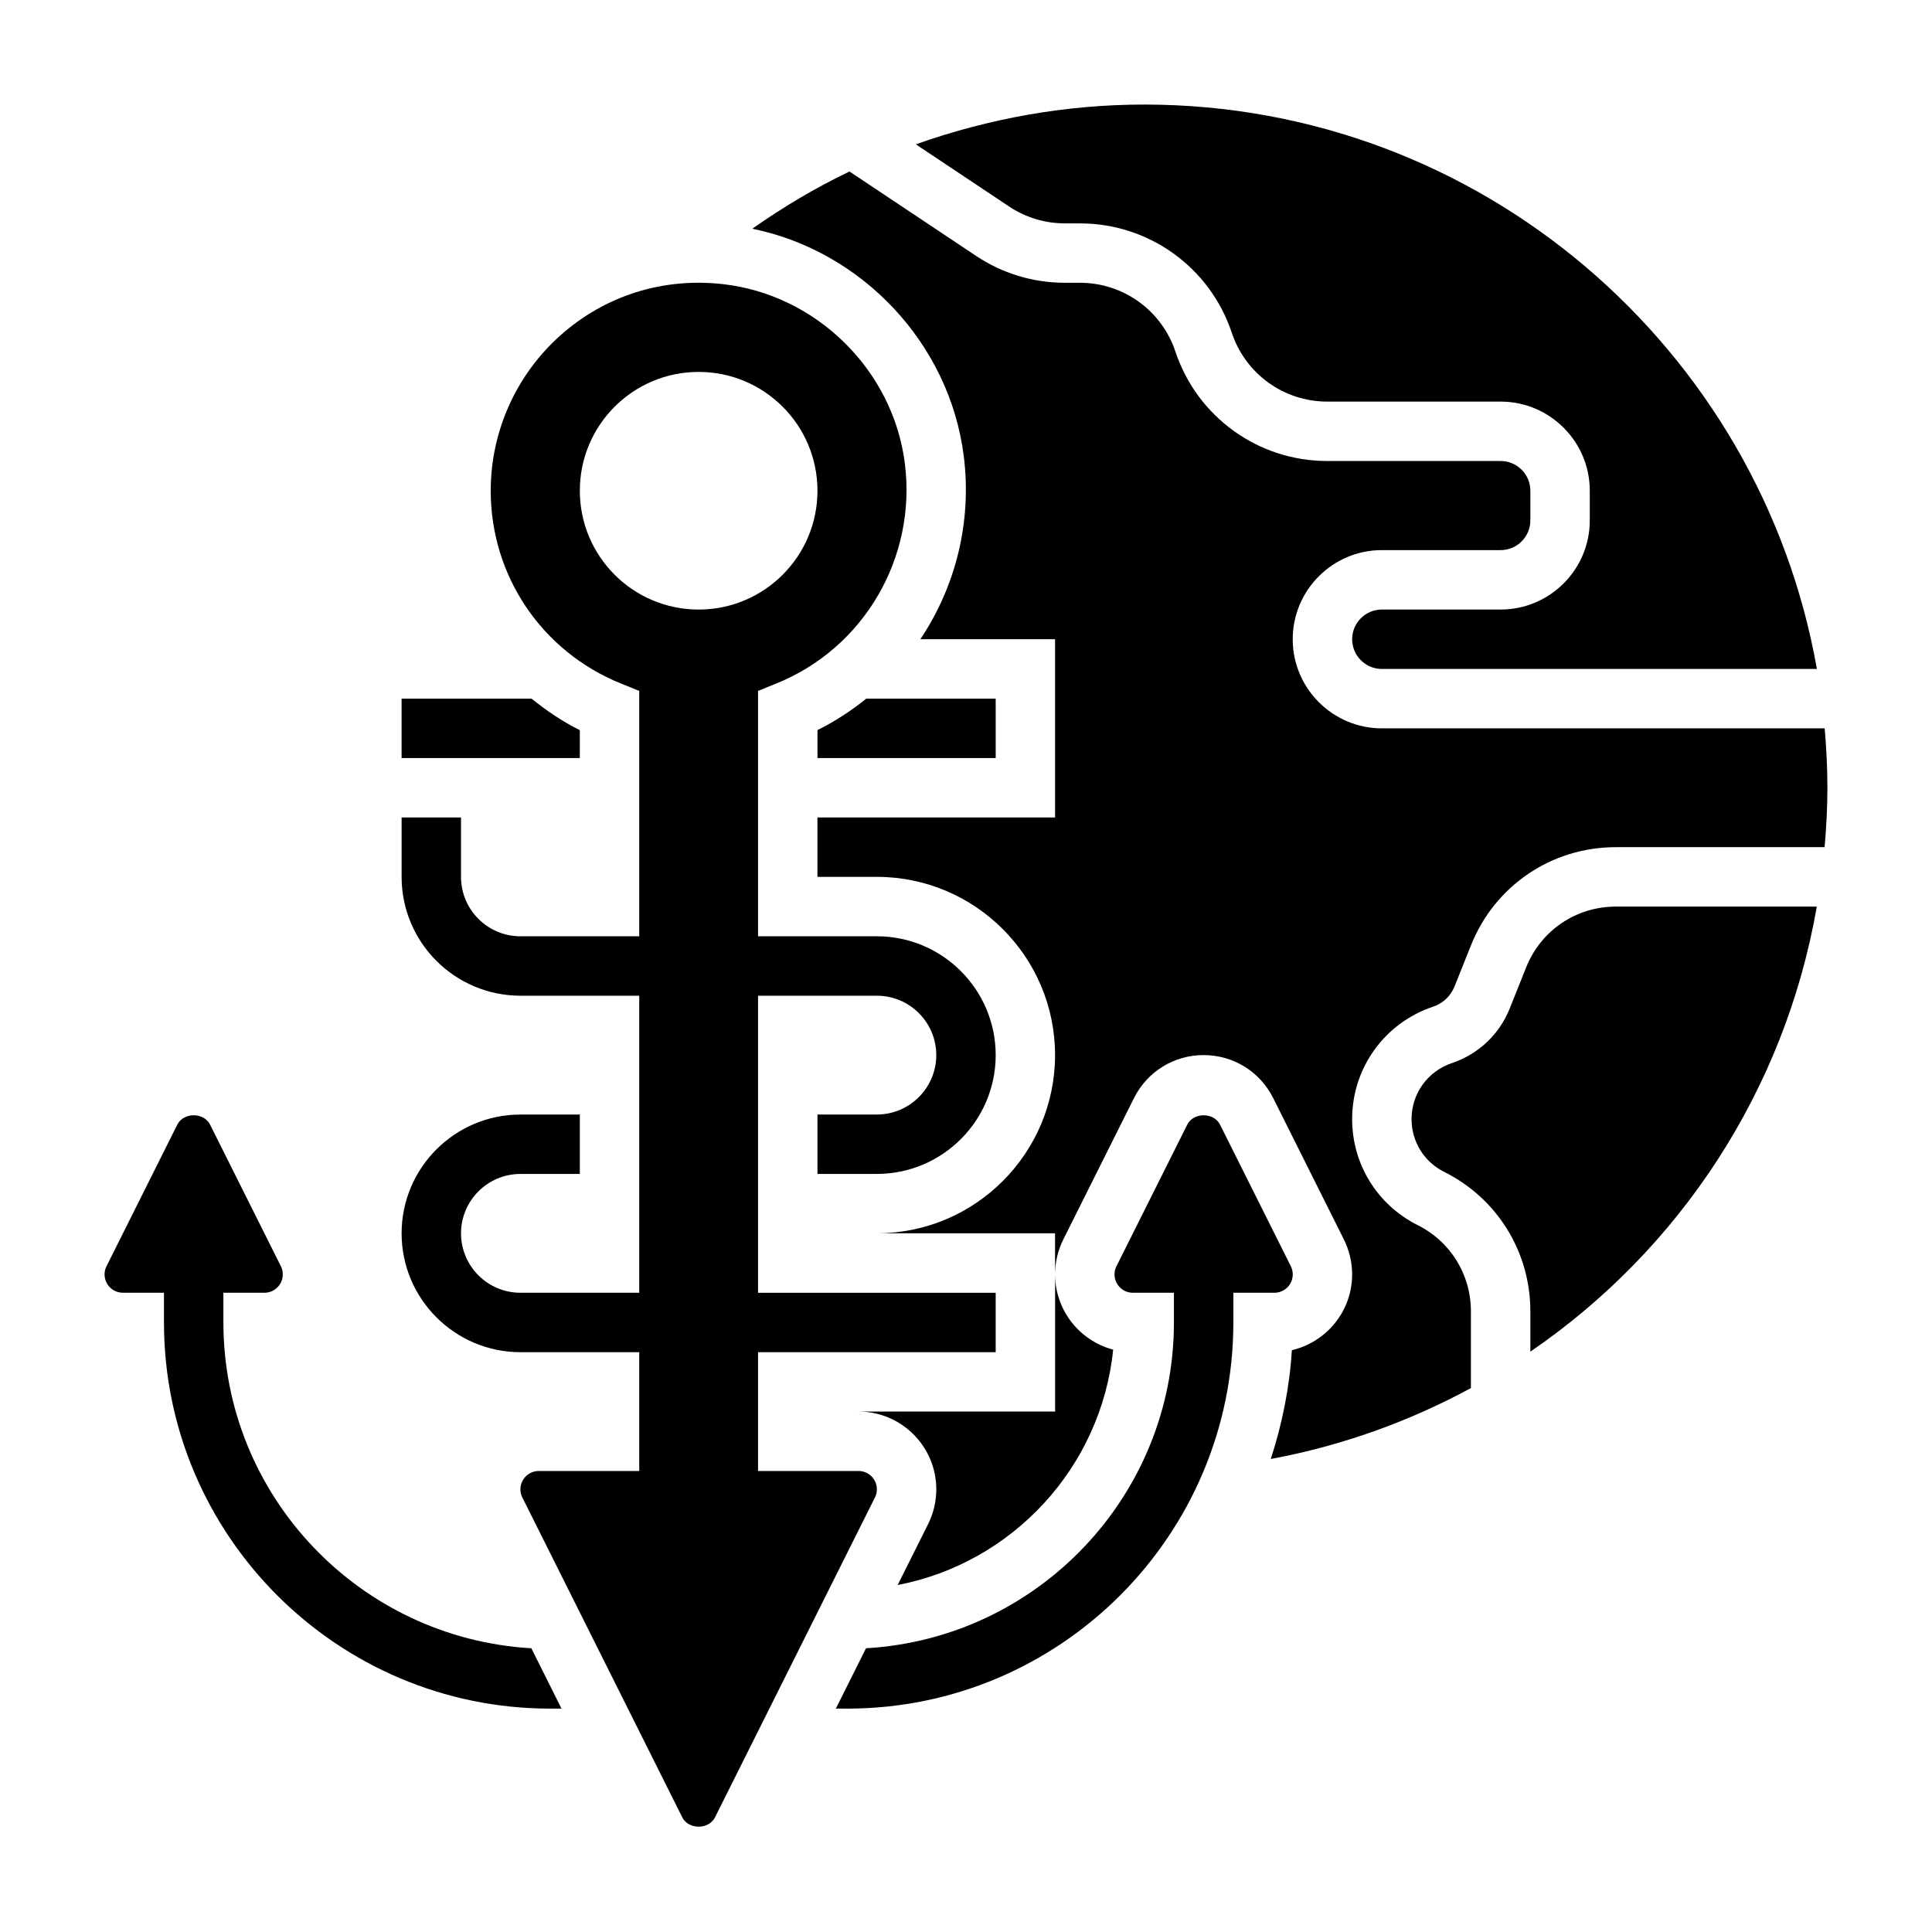 <?xml version="1.0" encoding="UTF-8"?>
<!-- Uploaded to: SVG Repo, www.svgrepo.com, Generator: SVG Repo Mixer Tools -->
<svg fill="#000000" width="800px" height="800px" version="1.1" viewBox="144 144 512 512" xmlns="http://www.w3.org/2000/svg">
 <g>
  <path d="m203.2 494.46v-7.871h10.879c2.684 0 4.863-2.18 4.863-4.863 0-0.754-0.172-1.504-0.512-2.172l-18.75-37.504c-1.66-3.32-7.047-3.32-8.699 0l-18.75 37.504c-0.348 0.66-0.52 1.414-0.52 2.172 0 2.684 2.18 4.863 4.863 4.863h10.879v7.871c0 56.426 45.91 102.34 102.34 102.34h3.008l-7.996-15.996c-45.422-2.609-81.602-40.277-81.602-86.34z"/>
  <path d="m297.66 337.5c-4.644-2.297-8.848-5.188-12.793-8.344l-34.441-0.004v15.742h47.23z"/>
  <path d="m376.38 538.69c0-2.684-2.18-4.863-4.867-4.863h-26.621v-31.488h62.977v-15.742h-62.977v-78.723h31.488c8.684 0 15.742 7.062 15.742 15.742 0 8.684-7.062 15.742-15.742 15.742h-15.742v15.742h15.742c17.367 0 31.488-14.121 31.488-31.488s-14.121-31.488-31.488-31.488h-31.488v-65.031l4.922-1.992c23.184-9.391 37.156-33.387 33.977-58.34-3.148-24.703-23.41-44.656-48.184-47.461-15.965-1.801-31.293 3.039-43.148 13.625-11.699 10.461-18.414 25.449-18.414 41.125 0 22.539 13.516 42.578 34.441 51.059l4.918 1.988v65.031h-31.488c-8.684 0-15.742-7.062-15.742-15.742v-15.742h-15.742v15.742c0 17.367 14.121 31.488 31.488 31.488h31.488v78.719h-31.488c-8.684 0-15.742-7.062-15.742-15.742 0-8.684 7.062-15.742 15.742-15.742h15.742v-15.742h-15.742c-17.367 0-31.488 14.121-31.488 31.488 0 17.367 14.121 31.488 31.488 31.488h31.488v31.488h-26.625c-2.688-0.004-4.867 2.176-4.867 4.859 0 0.754 0.172 1.504 0.512 2.172l42.367 84.734c1.66 3.32 7.047 3.32 8.699 0l42.367-84.734c0.348-0.66 0.52-1.414 0.52-2.172zm-78.719-264.64c0-17.391 14.098-31.488 31.488-31.488s31.488 14.098 31.488 31.488-14.098 31.488-31.488 31.488-31.488-14.102-31.488-31.488z"/>
  <path d="m426.2 203.2h4.008c18.277 0 34.449 11.652 40.234 29 3.637 10.902 13.801 18.23 25.293 18.23h45.957c13.02 0 23.617 10.598 23.617 23.617v7.871c0 13.02-10.598 23.617-23.617 23.617h-31.488c-4.336 0-7.871 3.535-7.871 7.871s3.535 7.871 7.871 7.871h115.29c-14.957-84.867-89.176-149.57-178.26-149.57-20.828 0-41.25 3.699-60.527 10.539l24.703 16.469c4.391 2.93 9.508 4.481 14.797 4.481z"/>
  <path d="m371.52 518.08c11.367 0 20.609 9.25 20.609 20.609 0 3.18-0.754 6.375-2.172 9.219l-8.07 16.137c30.395-5.824 53.945-31.133 57.113-62.379-8.84-2.32-15.383-10.383-15.383-19.938v36.352z"/>
  <path d="m627.56 337.02h-117.36c-13.02 0-23.617-10.598-23.617-23.617s10.598-23.617 23.617-23.617h31.488c4.336 0 7.871-3.535 7.871-7.871v-7.871c0-4.336-3.535-7.871-7.871-7.871h-45.957c-18.277 0-34.449-11.652-40.234-29-3.637-10.906-13.801-18.234-25.293-18.234h-4.008c-8.398 0-16.539-2.465-23.531-7.125l-33.543-22.363c-8.973 4.289-17.555 9.406-25.758 15.16 29.109 5.945 52.23 30.371 56.031 60.156 2.234 17.547-2.172 34.699-11.484 48.633l35.695 0.004v47.23h-62.977v15.742h15.742c26.047 0 47.23 21.184 47.23 47.23s-21.184 47.23-47.23 47.23h47.23v10.879c0-3.18 0.754-6.375 2.172-9.219l18.75-37.504c3.519-7.012 10.586-11.383 18.445-11.383 7.856 0 14.926 4.367 18.438 11.391l18.75 37.504c1.414 2.84 2.172 6.039 2.172 9.219 0 9.77-6.832 17.973-15.973 20.082-0.613 10.012-2.606 19.648-5.582 28.844 18.973-3.527 36.762-9.98 53.035-18.797v-20.324c0-9.746-5.414-18.516-14.137-22.867-10.699-5.375-17.344-16.137-17.344-28.102 0-13.539 8.629-25.496 21.469-29.781 2.582-0.859 4.644-2.801 5.66-5.336l4.383-10.965c6.312-15.777 21.371-25.969 38.359-25.969h55.34c0.449-5.195 0.742-10.441 0.742-15.746s-0.277-10.547-0.727-15.742z"/>
  <path d="m548.46 400.33-4.383 10.965c-2.731 6.832-8.305 12.09-15.297 14.43-6.406 2.137-10.707 8.094-10.707 14.84 0 5.969 3.312 11.328 8.652 13.996 14.082 7.047 22.836 21.207 22.836 36.961v10.676c39.516-27.016 67.426-69.133 75.91-117.94h-53.27c-10.508-0.004-19.836 6.309-23.742 16.07z"/>
  <path d="m486.59 481.73c0-0.754-0.172-1.504-0.512-2.172l-18.75-37.504c-1.66-3.32-7.047-3.32-8.699 0l-18.75 37.504c-0.348 0.66-0.52 1.414-0.52 2.172 0 2.684 2.18 4.863 4.863 4.863h10.879v7.871c0 46.059-36.18 83.727-81.602 86.34l-7.996 16h3.008c56.426 0 102.34-45.91 102.34-102.34v-7.871h10.879c2.684-0.004 4.863-2.184 4.863-4.867z"/>
  <path d="m360.64 344.89h47.23v-15.742h-34.305c-3.953 3.195-8.258 6.016-12.926 8.336z"/>
 </g>
</svg>
